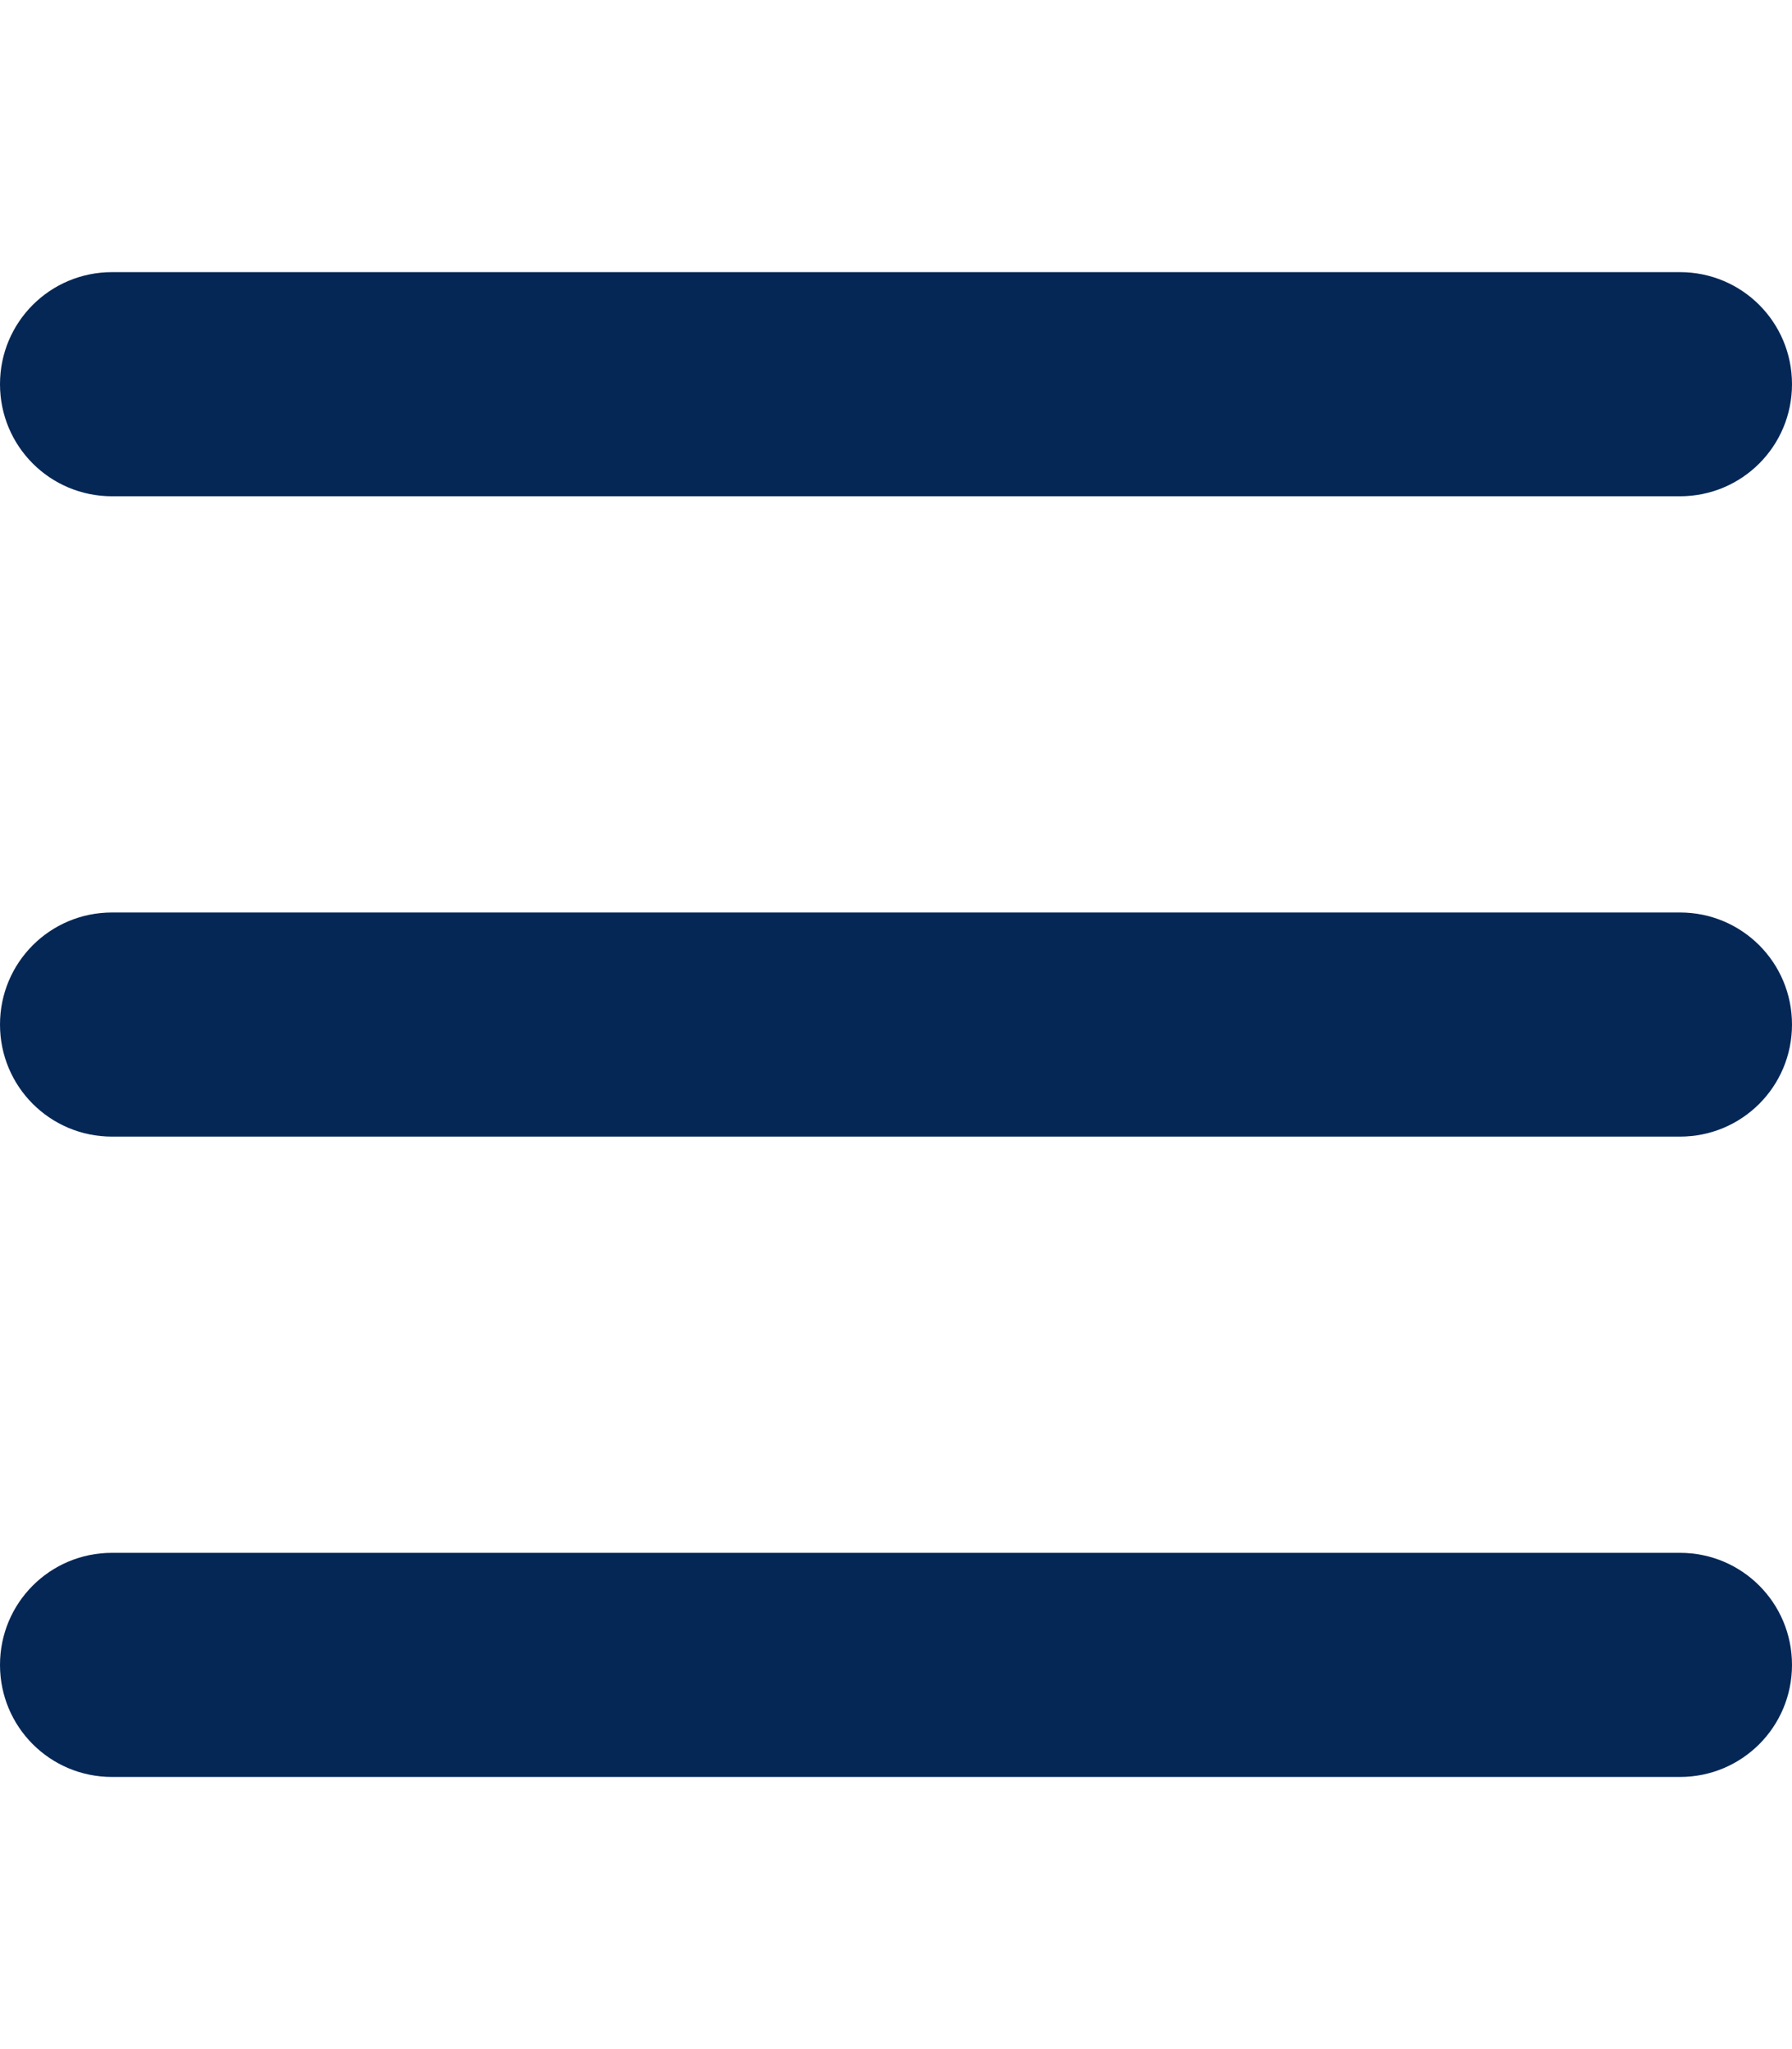 <?xml version="1.0" encoding="utf-8"?>
<!-- Generator: Adobe Illustrator 26.0.2, SVG Export Plug-In . SVG Version: 6.00 Build 0)  -->
<svg xmlns="http://www.w3.org/2000/svg" xmlns:xlink="http://www.w3.org/1999/xlink" version="1.1" id="Layer_1" x="0px" y="0px" viewBox="0 0 448 512" style="enable-background:new 0 0 448 512;" xml:space="preserve" width="448px" height="512px">
<style type="text/css">
	.st0{fill:#052756;}
</style>
<path class="st0" d="M420,124H28c-15.5,0-28-12.5-28-28v0c0-15.5,12.5-28,28-28h392c15.5,0,28,12.5,28,28v0  C448,111.5,435.5,124,420,124z"/>
<path class="st0" d="M420,284H28c-15.5,0-28-12.5-28-28v0c0-15.5,12.5-28,28-28h392c15.5,0,28,12.5,28,28v0  C448,271.5,435.5,284,420,284z"/>
<path class="st0" d="M420,444H28c-15.5,0-28-12.5-28-28v0c0-15.5,12.5-28,28-28h392c15.5,0,28,12.5,28,28v0  C448,431.5,435.5,444,420,444z"/>
</svg>
